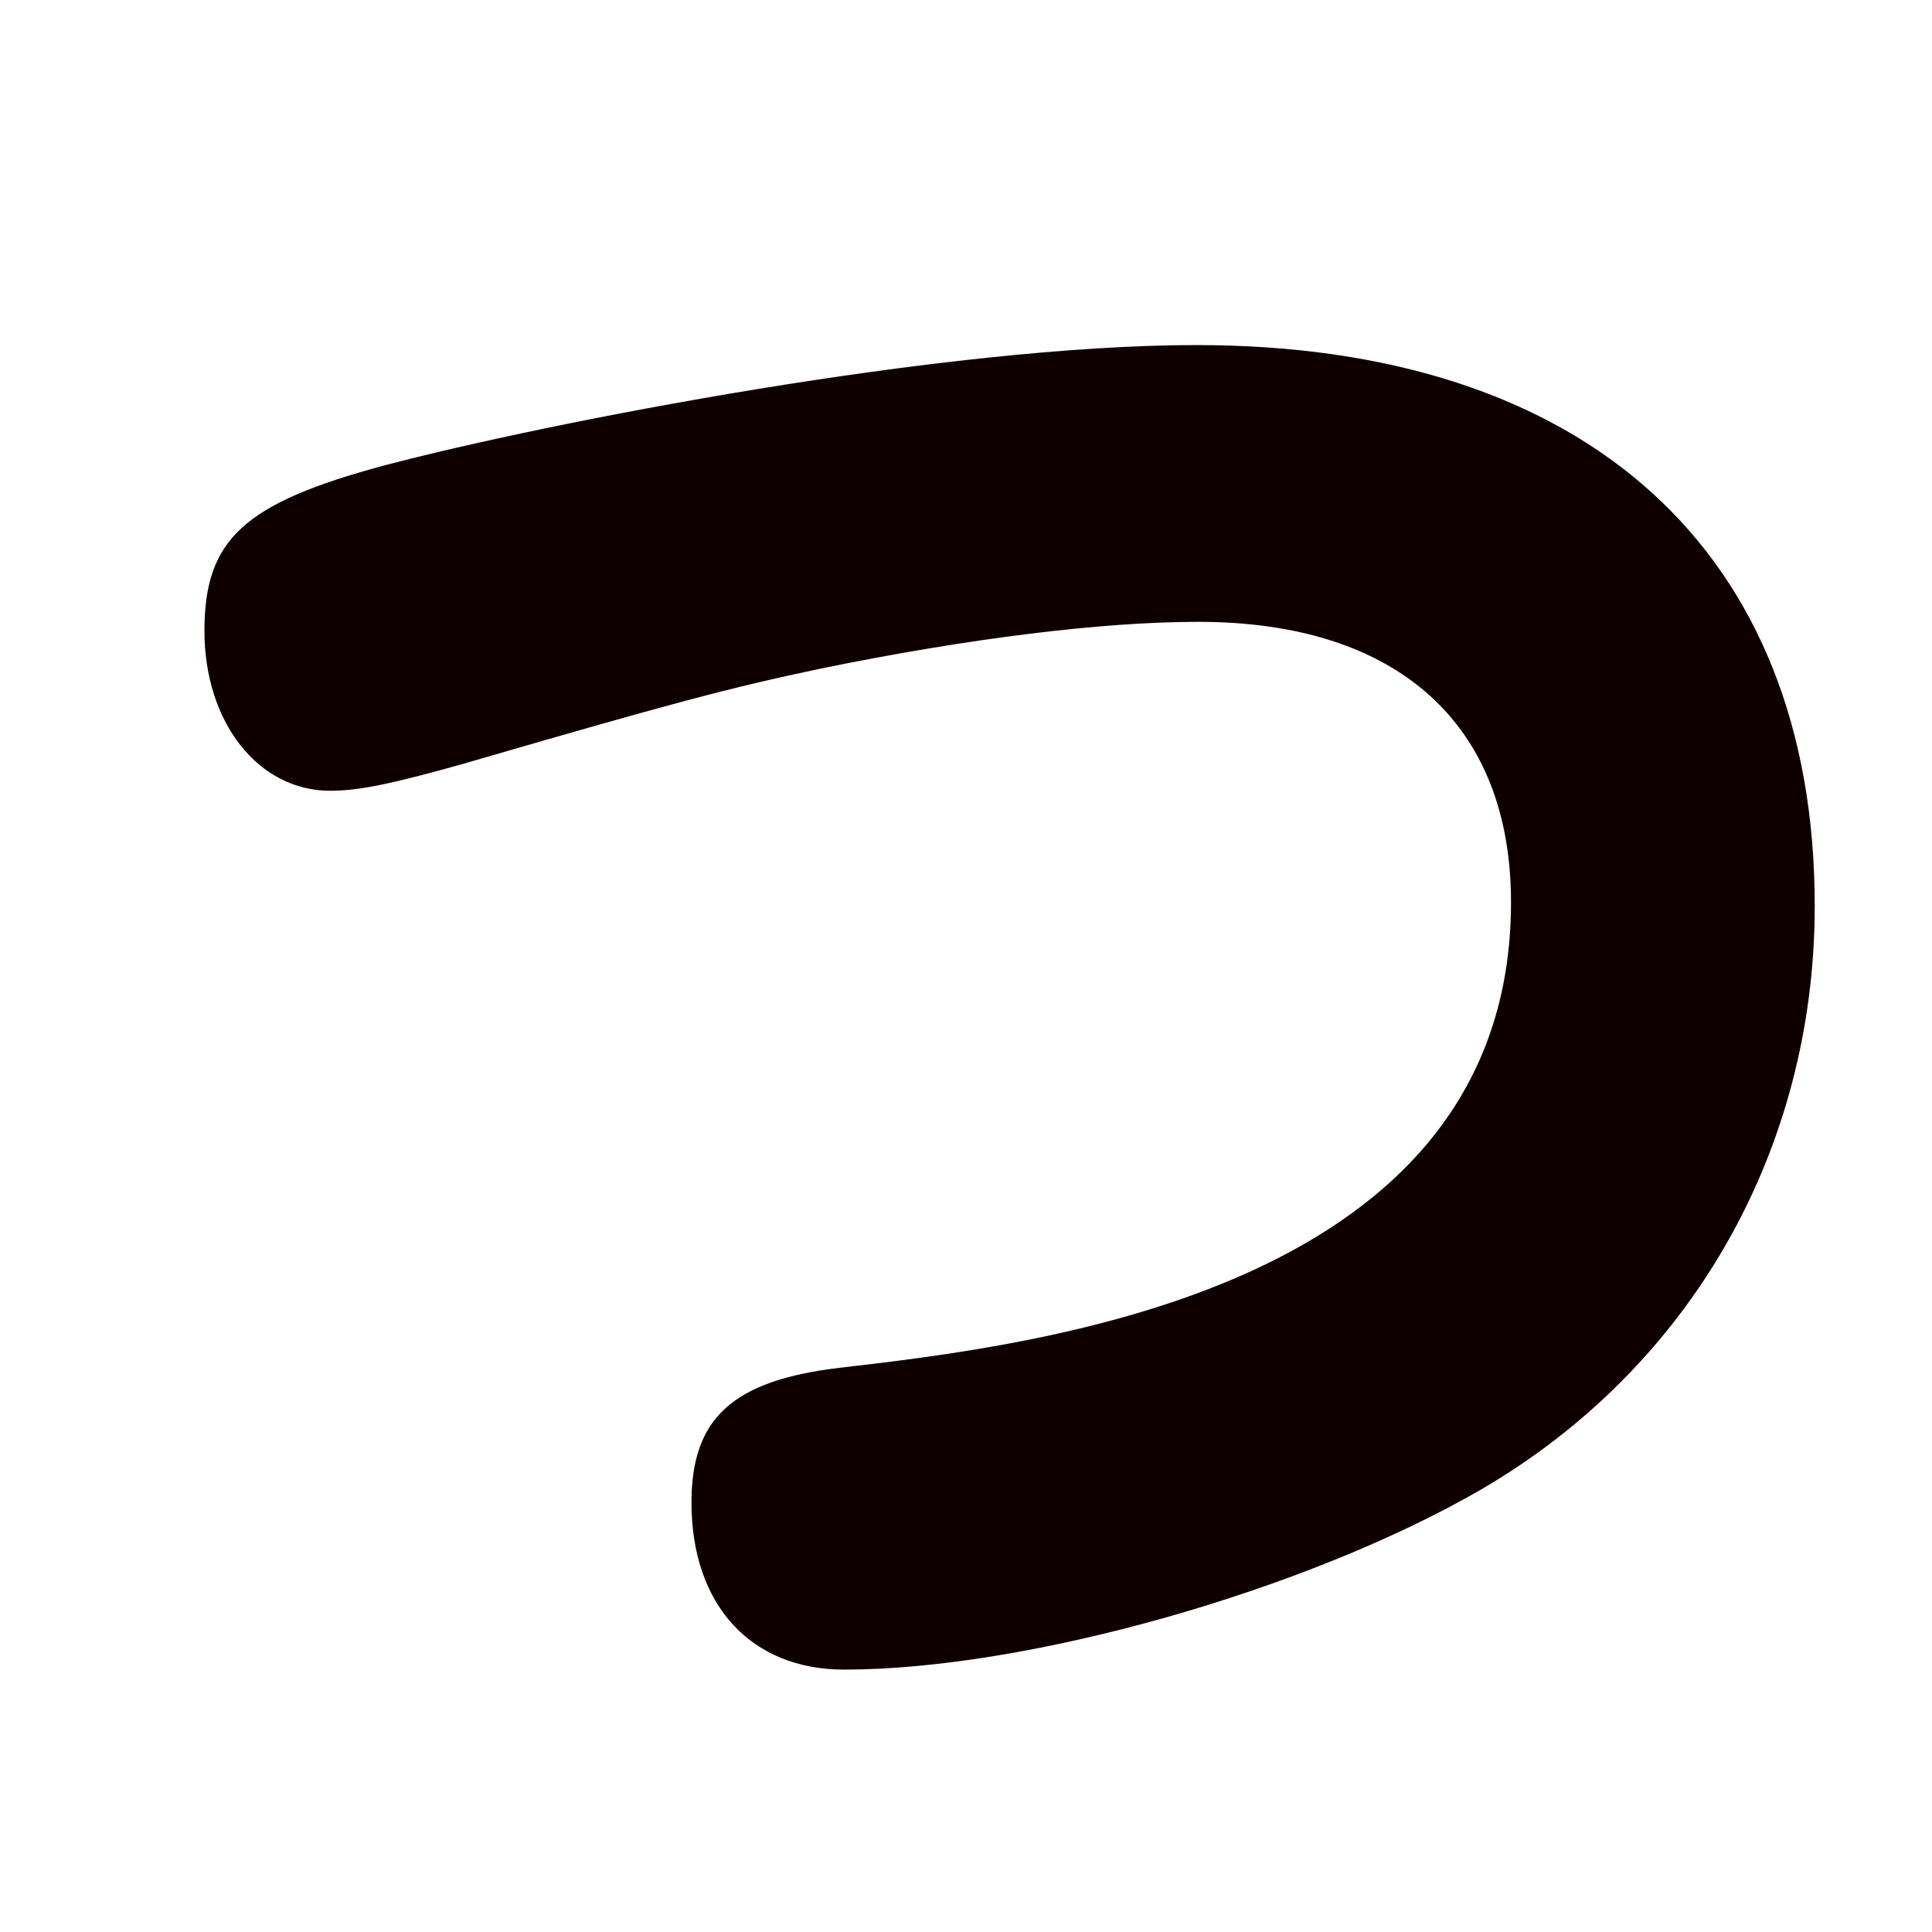 <?xml version="1.0" encoding="UTF-8"?><svg id="_レイヤー_2" xmlns="http://www.w3.org/2000/svg" xmlns:xlink="http://www.w3.org/1999/xlink" viewBox="0 0 43 43"><defs><style>.cls-1{fill:none;}.cls-2{fill:#0f0000;}.cls-3{clip-path:url(#clippath);}</style><clipPath id="clippath"><rect class="cls-1" width="43" height="43"/></clipPath></defs><g id="text"><g class="cls-3"><path class="cls-2" d="M8.55,10.36c3.64-.96,12.48-2.68,18.08-2.68,8.68,0,13.76,4.6,13.76,12.48,0,5.44-2.76,10.28-7.44,13-3.88,2.24-10.08,4-14.16,4-2.08,0-3.4-1.44-3.4-3.72,0-1.88.92-2.72,3.32-3,4.48-.52,14.92-1.76,14.92-10.36,0-3.96-2.52-6.24-6.96-6.24-2.12,0-5.08.36-8.4,1.04-2.08.44-3.28.76-7.96,2.12-1.56.44-2.32.6-2.96.6-1.6,0-2.8-1.52-2.8-3.56s.88-2.84,4-3.68Z"/></g></g></svg>